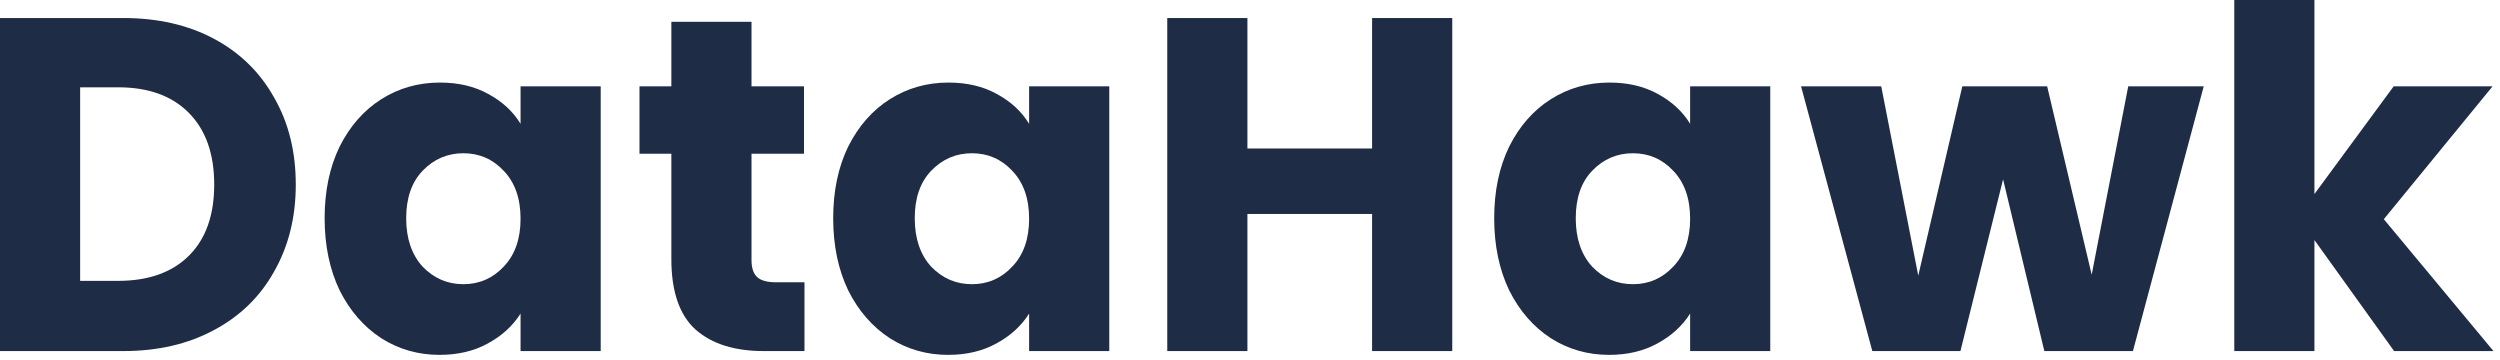 <?xml version="1.0" encoding="UTF-8"?> <svg xmlns="http://www.w3.org/2000/svg" width="215" height="31" viewBox="0 0 215 31" fill="none"><path d="M10.602 1.551C13.585 1.551 16.192 2.149 18.422 3.346C20.653 4.543 22.373 6.229 23.582 8.405C24.819 10.554 25.437 13.043 25.437 15.872C25.437 18.673 24.819 21.162 23.582 23.338C22.373 25.514 20.64 27.201 18.382 28.397C16.151 29.594 13.558 30.192 10.602 30.192H0V1.551H10.602ZM10.159 24.154C12.765 24.154 14.794 23.433 16.245 21.992C17.697 20.55 18.422 18.51 18.422 15.872C18.422 13.233 17.697 11.18 16.245 9.711C14.794 8.242 12.765 7.508 10.159 7.508H6.893V24.154H10.159Z" fill="#1E2C46"></path><path d="M27.918 18.768C27.918 16.429 28.348 14.376 29.208 12.608C30.095 10.84 31.291 9.48 32.796 8.528C34.301 7.576 35.98 7.1 37.835 7.1C39.42 7.1 40.804 7.426 41.987 8.079C43.196 8.732 44.123 9.588 44.768 10.649V7.426H51.661V30.192H44.768V26.969C44.096 28.03 43.156 28.887 41.946 29.54C40.764 30.192 39.38 30.519 37.794 30.519C35.967 30.519 34.301 30.043 32.796 29.091C31.291 28.112 30.095 26.738 29.208 24.97C28.348 23.175 27.918 21.108 27.918 18.768ZM44.768 18.809C44.768 17.069 44.285 15.695 43.317 14.688C42.377 13.682 41.221 13.179 39.85 13.179C38.48 13.179 37.311 13.682 36.343 14.688C35.403 15.668 34.932 17.028 34.932 18.768C34.932 20.509 35.403 21.896 36.343 22.93C37.311 23.936 38.48 24.44 39.85 24.44C41.221 24.44 42.377 23.936 43.317 22.93C44.285 21.924 44.768 20.55 44.768 18.809Z" fill="#1E2C46"></path><path d="M69.185 24.276V30.192H65.678C63.179 30.192 61.23 29.58 59.833 28.356C58.435 27.105 57.737 25.078 57.737 22.277V13.219H54.996V7.426H57.737V1.877H64.63V7.426H69.145V13.219H64.63V22.358C64.63 23.038 64.791 23.528 65.114 23.827C65.436 24.127 65.974 24.276 66.726 24.276H69.185Z" fill="#1E2C46"></path><path d="M71.654 18.768C71.654 16.429 72.084 14.376 72.944 12.608C73.831 10.84 75.027 9.48 76.532 8.528C78.037 7.576 79.717 7.1 81.571 7.1C83.156 7.1 84.54 7.426 85.723 8.079C86.932 8.732 87.859 9.588 88.504 10.649V7.426H95.398V30.192H88.504V26.969C87.833 28.03 86.892 28.887 85.683 29.54C84.5 30.192 83.116 30.519 81.531 30.519C79.703 30.519 78.037 30.043 76.532 29.091C75.027 28.112 73.831 26.738 72.944 24.97C72.084 23.175 71.654 21.108 71.654 18.768ZM88.504 18.809C88.504 17.069 88.021 15.695 87.053 14.688C86.113 13.682 84.957 13.179 83.587 13.179C82.216 13.179 81.047 13.682 80.079 14.688C79.139 15.668 78.668 17.028 78.668 18.768C78.668 20.509 79.139 21.896 80.079 22.93C81.047 23.936 82.216 24.44 83.587 24.44C84.957 24.44 86.113 23.936 87.053 22.93C88.021 21.924 88.504 20.55 88.504 18.809Z" fill="#1E2C46"></path><path d="M124.894 1.551V30.192H118V18.401H107.278V30.192H100.385V1.551H107.278V12.771H118V1.551H124.894Z" fill="#1E2C46"></path><path d="M128.5 18.768C128.5 16.429 128.93 14.376 129.79 12.608C130.676 10.84 131.873 9.48 133.378 8.528C134.882 7.576 136.563 7.1 138.416 7.1C140.002 7.1 141.387 7.426 142.569 8.079C143.778 8.732 144.705 9.588 145.351 10.649V7.426H152.243V30.192H145.351V26.969C144.679 28.03 143.737 28.887 142.528 29.54C141.346 30.192 139.961 30.519 138.375 30.519C136.548 30.519 134.882 30.043 133.378 29.091C131.873 28.112 130.676 26.738 129.79 24.97C128.93 23.175 128.5 21.108 128.5 18.768ZM145.351 18.809C145.351 17.069 144.867 15.695 143.899 14.688C142.957 13.682 141.802 13.179 140.432 13.179C139.062 13.179 137.892 13.682 136.926 14.688C135.984 15.668 135.515 17.028 135.515 18.768C135.515 20.509 135.984 21.896 136.926 22.93C137.892 23.936 139.062 24.44 140.432 24.44C141.802 24.44 142.957 23.936 143.899 22.93C144.867 21.924 145.351 20.55 145.351 18.809Z" fill="#1E2C46"></path><path d="M189.52 7.426L183.432 30.192H175.813L172.265 15.422L168.597 30.192H161.019L154.892 7.426H161.786L164.97 23.705L168.759 7.426H176.055L179.885 23.623L183.028 7.426H189.52Z" fill="#1E2C46"></path><path d="M205.894 30.192L199.041 20.645V30.192H192.148V0H199.041V16.687L205.855 7.426H214.36L205.008 18.85L214.44 30.192H205.894Z" fill="#1E2C46"></path></svg> 